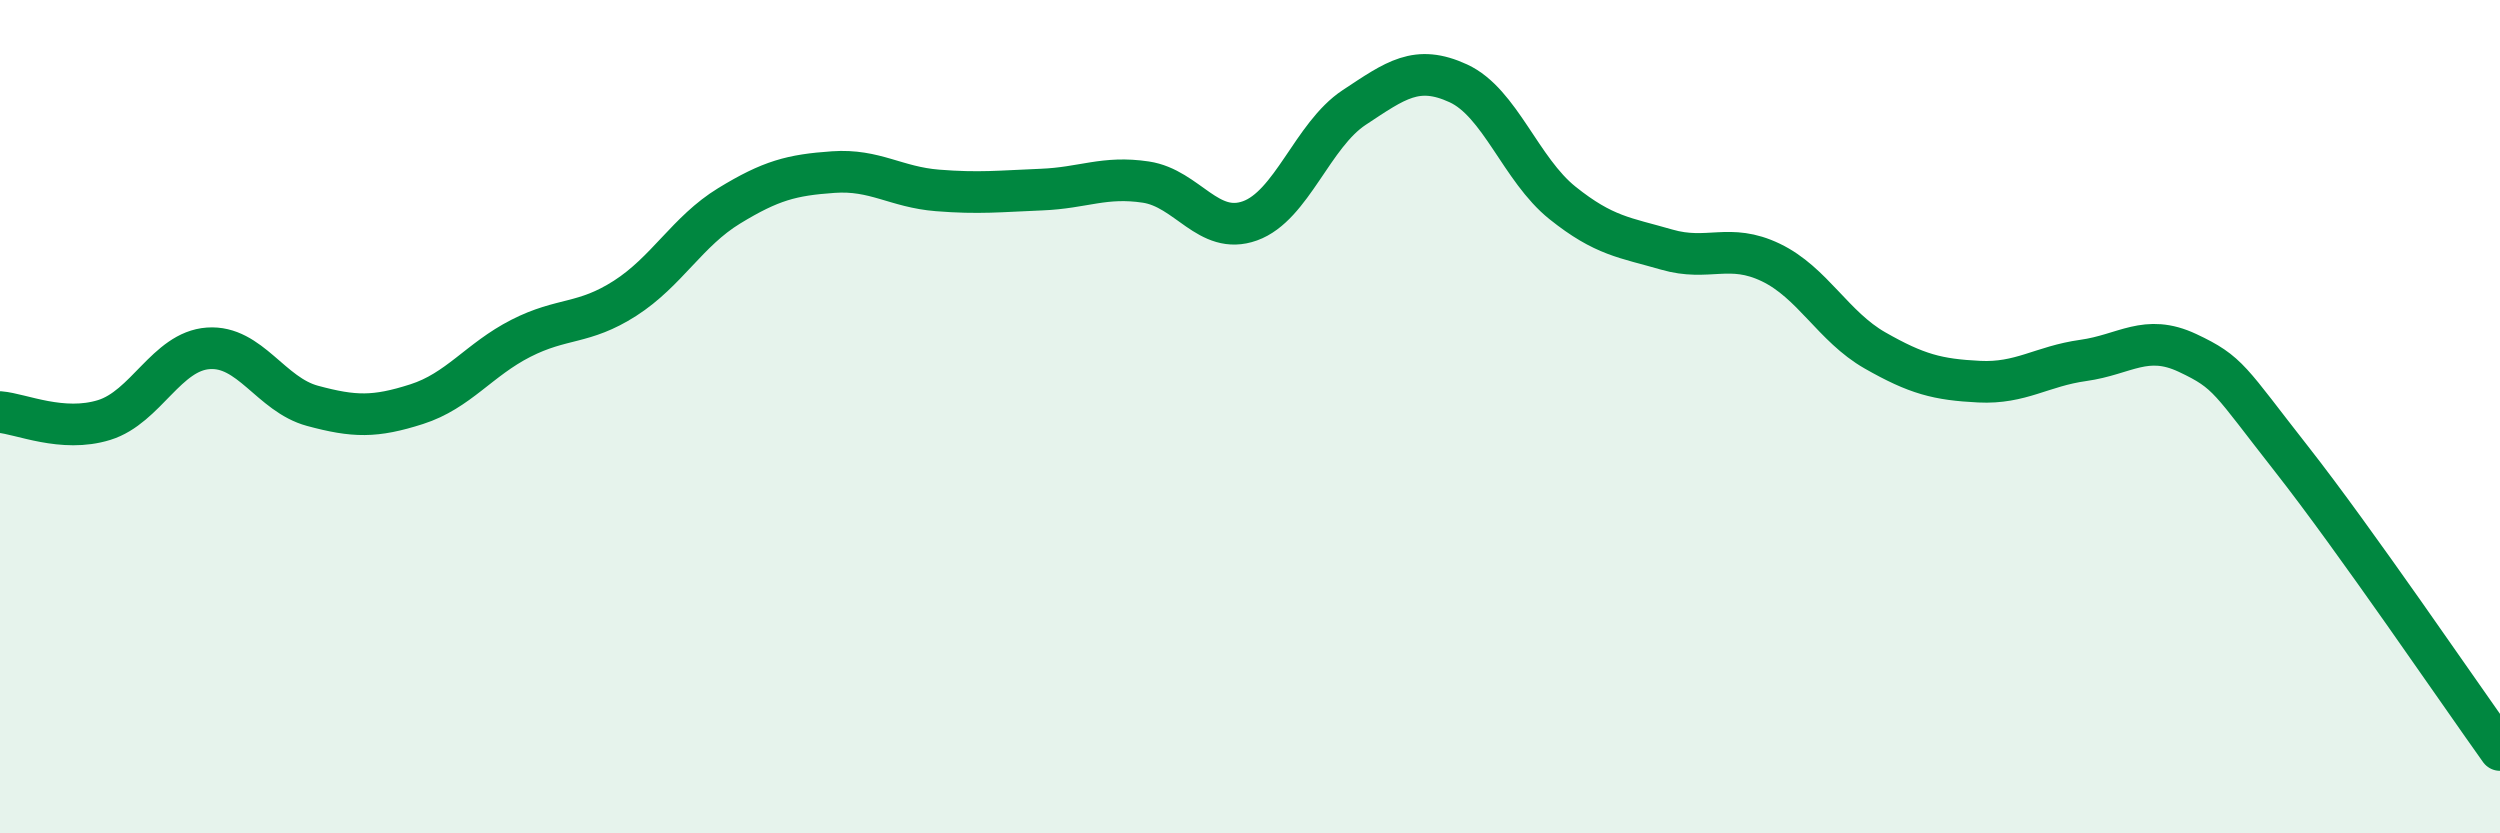 
    <svg width="60" height="20" viewBox="0 0 60 20" xmlns="http://www.w3.org/2000/svg">
      <path
        d="M 0,9.89 C 0.5,9.93 1.5,10.39 2.5,10.08 C 3.5,9.77 4,8.43 5,8.36 C 6,8.29 6.5,9.47 7.5,9.74 C 8.5,10.01 9,10.02 10,9.7 C 11,9.38 11.5,8.63 12.5,8.12 C 13.5,7.61 14,7.8 15,7.16 C 16,6.52 16.5,5.55 17.5,4.94 C 18.5,4.33 19,4.2 20,4.13 C 21,4.06 21.5,4.49 22.5,4.57 C 23.5,4.65 24,4.59 25,4.55 C 26,4.51 26.5,4.22 27.5,4.37 C 28.5,4.52 29,5.66 30,5.3 C 31,4.94 31.5,3.24 32.5,2.58 C 33.5,1.92 34,1.54 35,2 C 36,2.46 36.5,4.07 37.5,4.87 C 38.5,5.67 39,5.7 40,5.99 C 41,6.28 41.5,5.82 42.5,6.3 C 43.5,6.78 44,7.84 45,8.41 C 46,8.98 46.5,9.11 47.5,9.16 C 48.5,9.21 49,8.79 50,8.65 C 51,8.51 51.5,8 52.5,8.47 C 53.5,8.94 53.5,9.11 55,11.02 C 56.5,12.93 59,16.6 60,18L60 20L0 20Z"
        fill="#008740"
        opacity="0.1"
        stroke-linecap="round"
        stroke-linejoin="round"
      />
      <path
        d="M 0,9.89 C 0.5,9.93 1.5,10.39 2.5,10.08 C 3.5,9.77 4,8.43 5,8.36 C 6,8.29 6.5,9.47 7.5,9.74 C 8.5,10.01 9,10.02 10,9.7 C 11,9.38 11.5,8.63 12.5,8.12 C 13.5,7.61 14,7.8 15,7.16 C 16,6.52 16.5,5.55 17.5,4.94 C 18.5,4.33 19,4.2 20,4.13 C 21,4.06 21.5,4.49 22.5,4.57 C 23.5,4.65 24,4.59 25,4.55 C 26,4.51 26.5,4.22 27.5,4.37 C 28.5,4.52 29,5.66 30,5.3 C 31,4.94 31.5,3.24 32.5,2.58 C 33.5,1.92 34,1.54 35,2 C 36,2.46 36.5,4.07 37.5,4.87 C 38.5,5.67 39,5.7 40,5.99 C 41,6.28 41.5,5.82 42.5,6.3 C 43.5,6.78 44,7.84 45,8.41 C 46,8.98 46.5,9.11 47.5,9.16 C 48.5,9.21 49,8.79 50,8.65 C 51,8.51 51.5,8 52.5,8.47 C 53.5,8.94 53.5,9.11 55,11.02 C 56.5,12.93 59,16.6 60,18"
        stroke="#008740"
        stroke-width="1"
        fill="none"
        stroke-linecap="round"
        stroke-linejoin="round"
      />
    </svg>
  